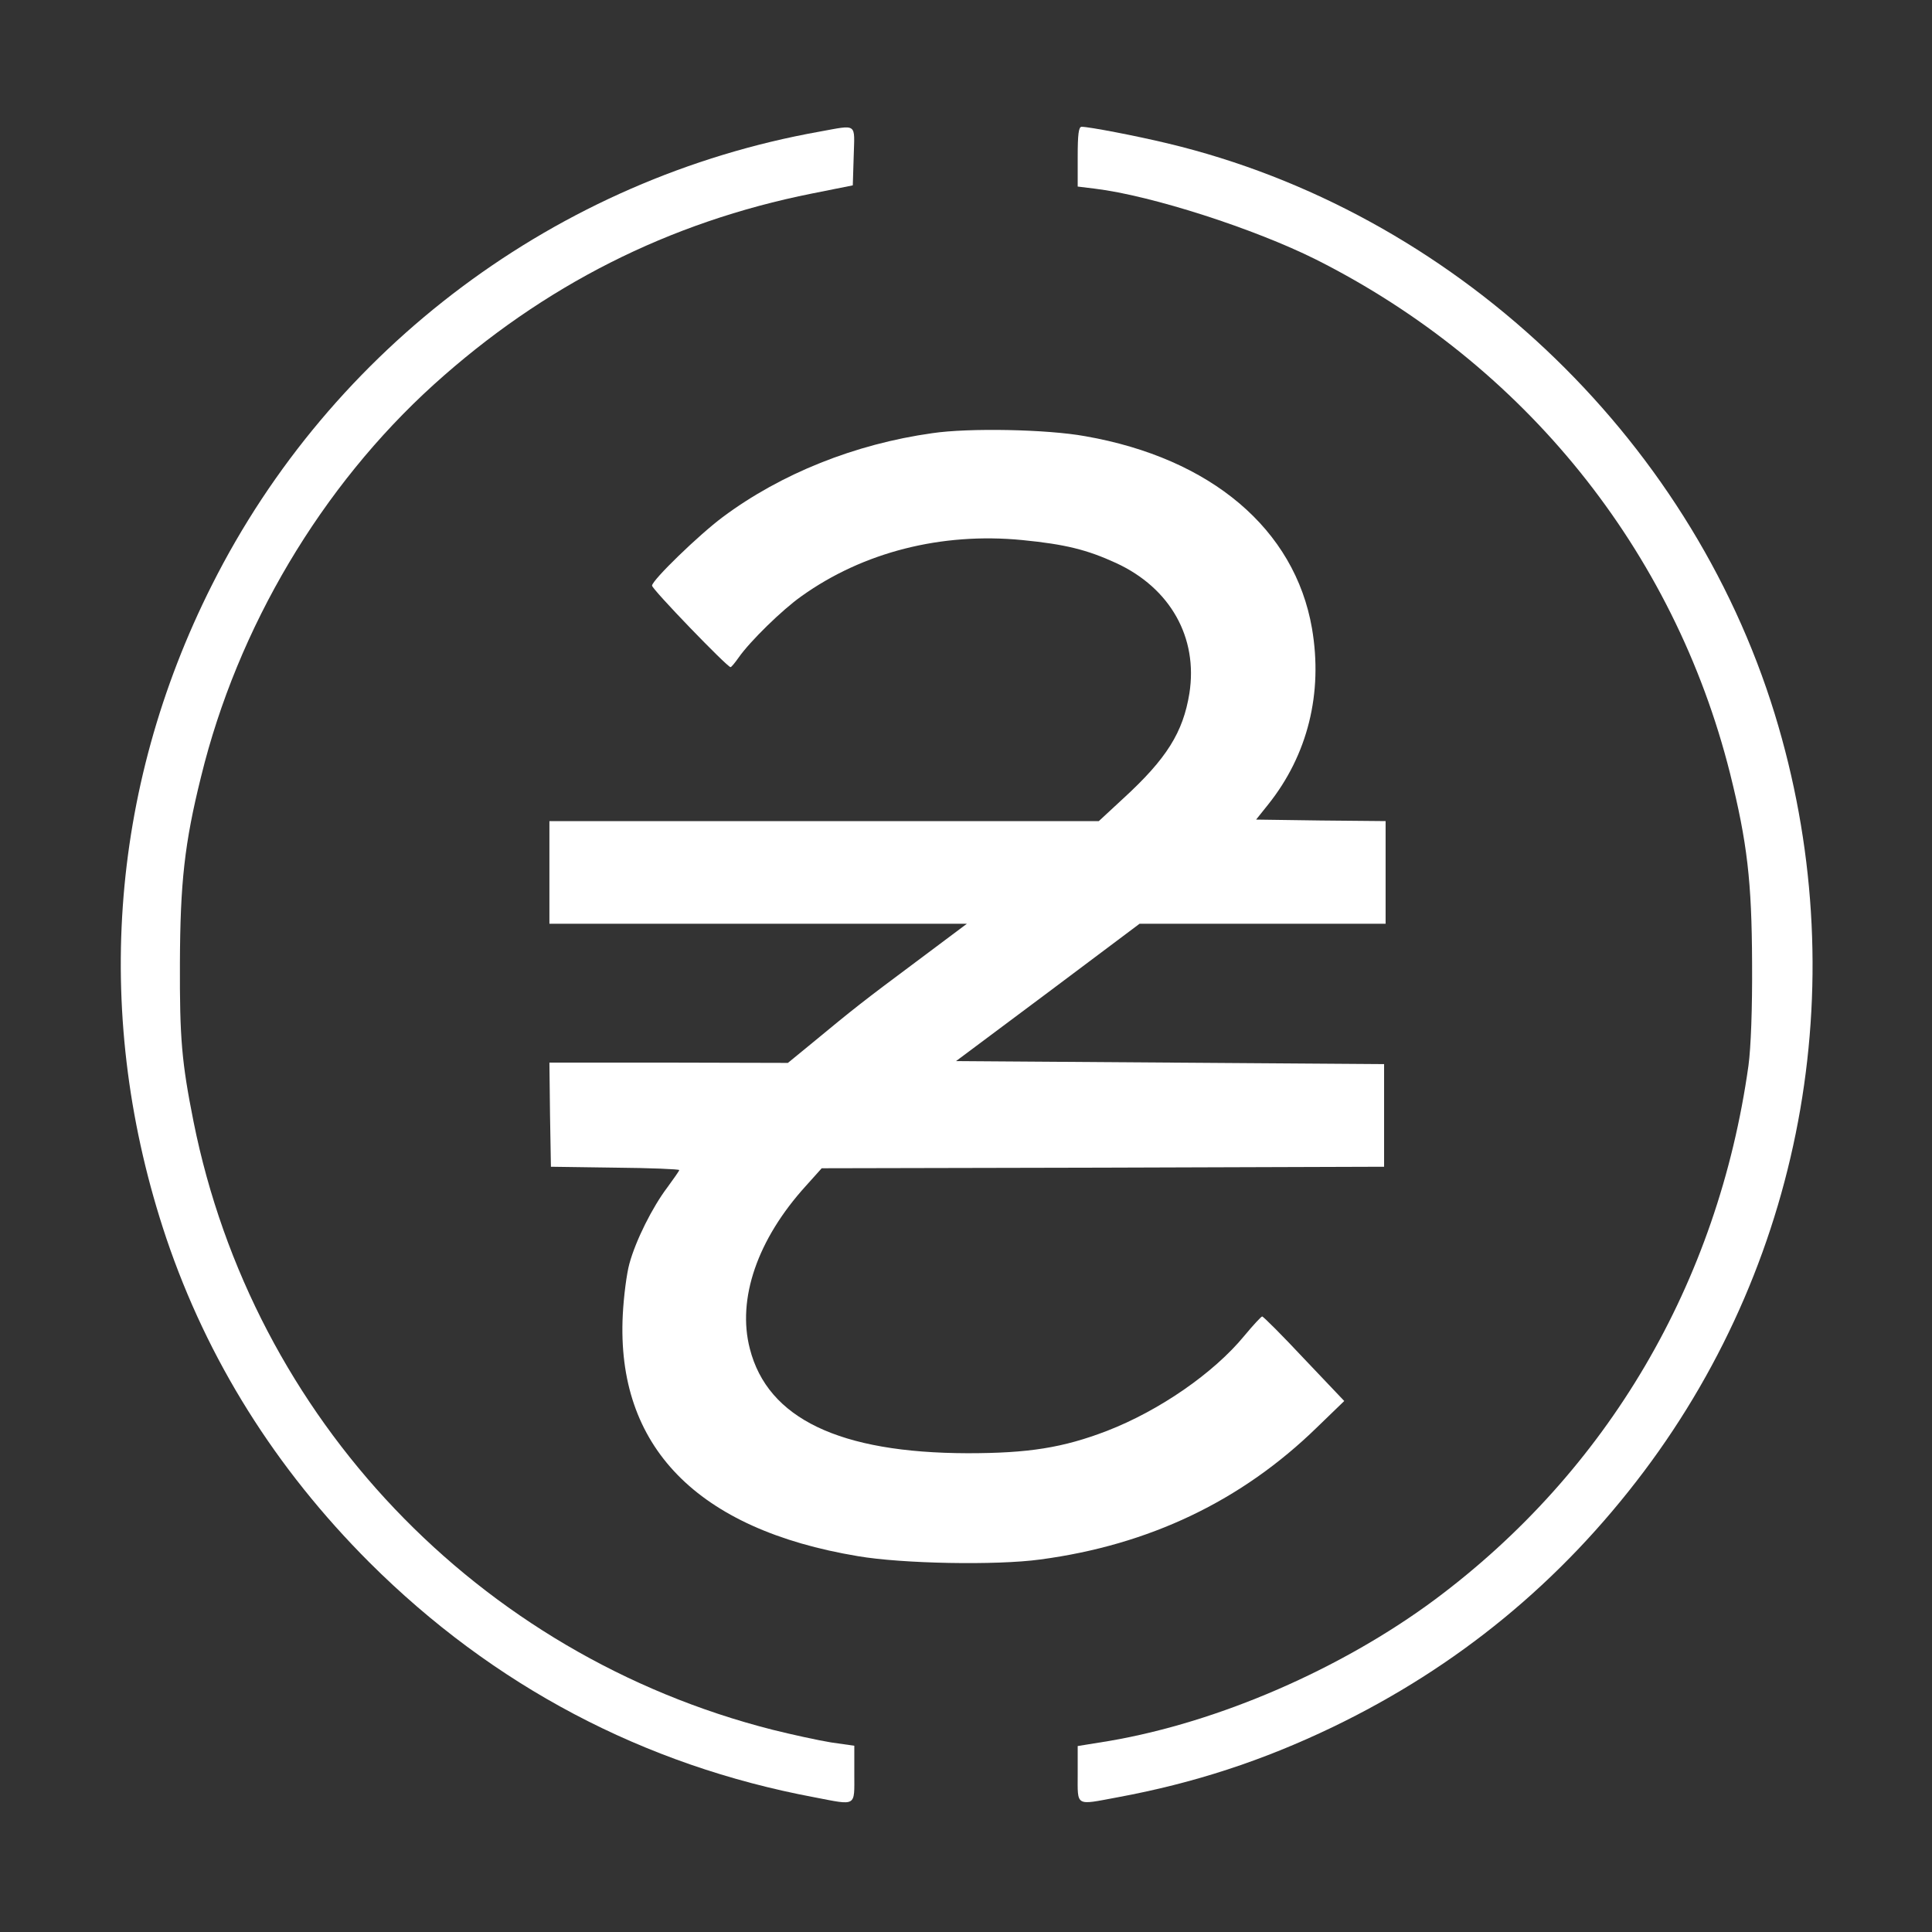 <?xml version="1.0" standalone="no"?>
<!DOCTYPE svg PUBLIC "-//W3C//DTD SVG 20010904//EN"
 "http://www.w3.org/TR/2001/REC-SVG-20010904/DTD/svg10.dtd">
<svg version="1.0" xmlns="http://www.w3.org/2000/svg"
 width="640pt" height="640pt" viewBox="0 0 640 640"
 preserveAspectRatio="xMidYMid meet">
<rect x="0" y="0" width="640" height="640" fill="#333333" stroke="none"/>
<g transform="translate(0,640) scale(0.1,-0.1)"
fill="#FFFFFF" stroke="none">
<path d="M2715 5964 c-868 -155 -1617 -714 -2013 -1502 -342 -679 -395 -1438
-151 -2164 136 -402 361 -762 673 -1074 409 -408 908 -672 1475 -778 140 -27
131 -32 131 77 l0 94 -77 11 c-43 7 -130 26 -194 42 -976 248 -1721 1031
-1918 2015 -39 196 -46 275 -45 525 1 265 15 396 70 617 121 495 399 962 771
1299 363 328 778 538 1253 633 l135 27 3 97 c3 111 14 104 -113 81z"/>
<path d="M3570 5881 l0 -99 57 -7 c189 -23 529 -133 733 -235 689 -347 1185
-962 1371 -1702 57 -229 72 -358 73 -628 1 -153 -4 -281 -12 -340 -101 -721
-467 -1343 -1039 -1769 -310 -230 -716 -406 -1078 -468 l-105 -17 0 -93 c0
-109 -9 -103 131 -77 254 47 481 121 714 233 413 199 755 480 1031 847 538
716 698 1646 433 2509 -285 927 -1070 1665 -2011 1890 -104 25 -260 55 -285
55 -10 0 -13 -26 -13 -99z"/>
<path d="M3088 4965 c-256 -36 -501 -134 -694 -278 -78 -58 -234 -209 -234
-227 0 -12 249 -270 260 -270 3 0 15 15 27 32 37 53 144 158 208 203 204 146
464 212 731 186 143 -14 215 -32 311 -76 180 -83 272 -247 243 -432 -21 -129
-75 -216 -219 -348 l-81 -75 -910 0 -910 0 0 -170 0 -170 691 0 692 0 -167
-125 c-176 -131 -210 -158 -343 -268 l-83 -68 -395 1 -395 0 2 -172 3 -173
213 -3 c116 -1 212 -5 212 -8 0 -3 -18 -28 -39 -57 -50 -66 -105 -176 -126
-253 -9 -32 -19 -109 -22 -170 -22 -435 245 -710 779 -799 146 -25 458 -31
604 -11 361 48 667 194 917 438 l90 87 -133 140 c-73 78 -136 141 -139 140 -3
0 -30 -29 -59 -64 -102 -124 -282 -248 -455 -315 -146 -56 -260 -74 -462 -74
-424 1 -662 115 -721 346 -43 165 25 363 186 540 l52 58 931 2 932 3 0 170 0
170 -709 5 -709 5 304 227 304 228 408 0 407 0 0 170 0 170 -215 2 -214 3 40
50 c131 164 182 369 145 584 -57 328 -334 563 -751 636 -126 23 -386 28 -507
10z"/>
</g>
</svg>
